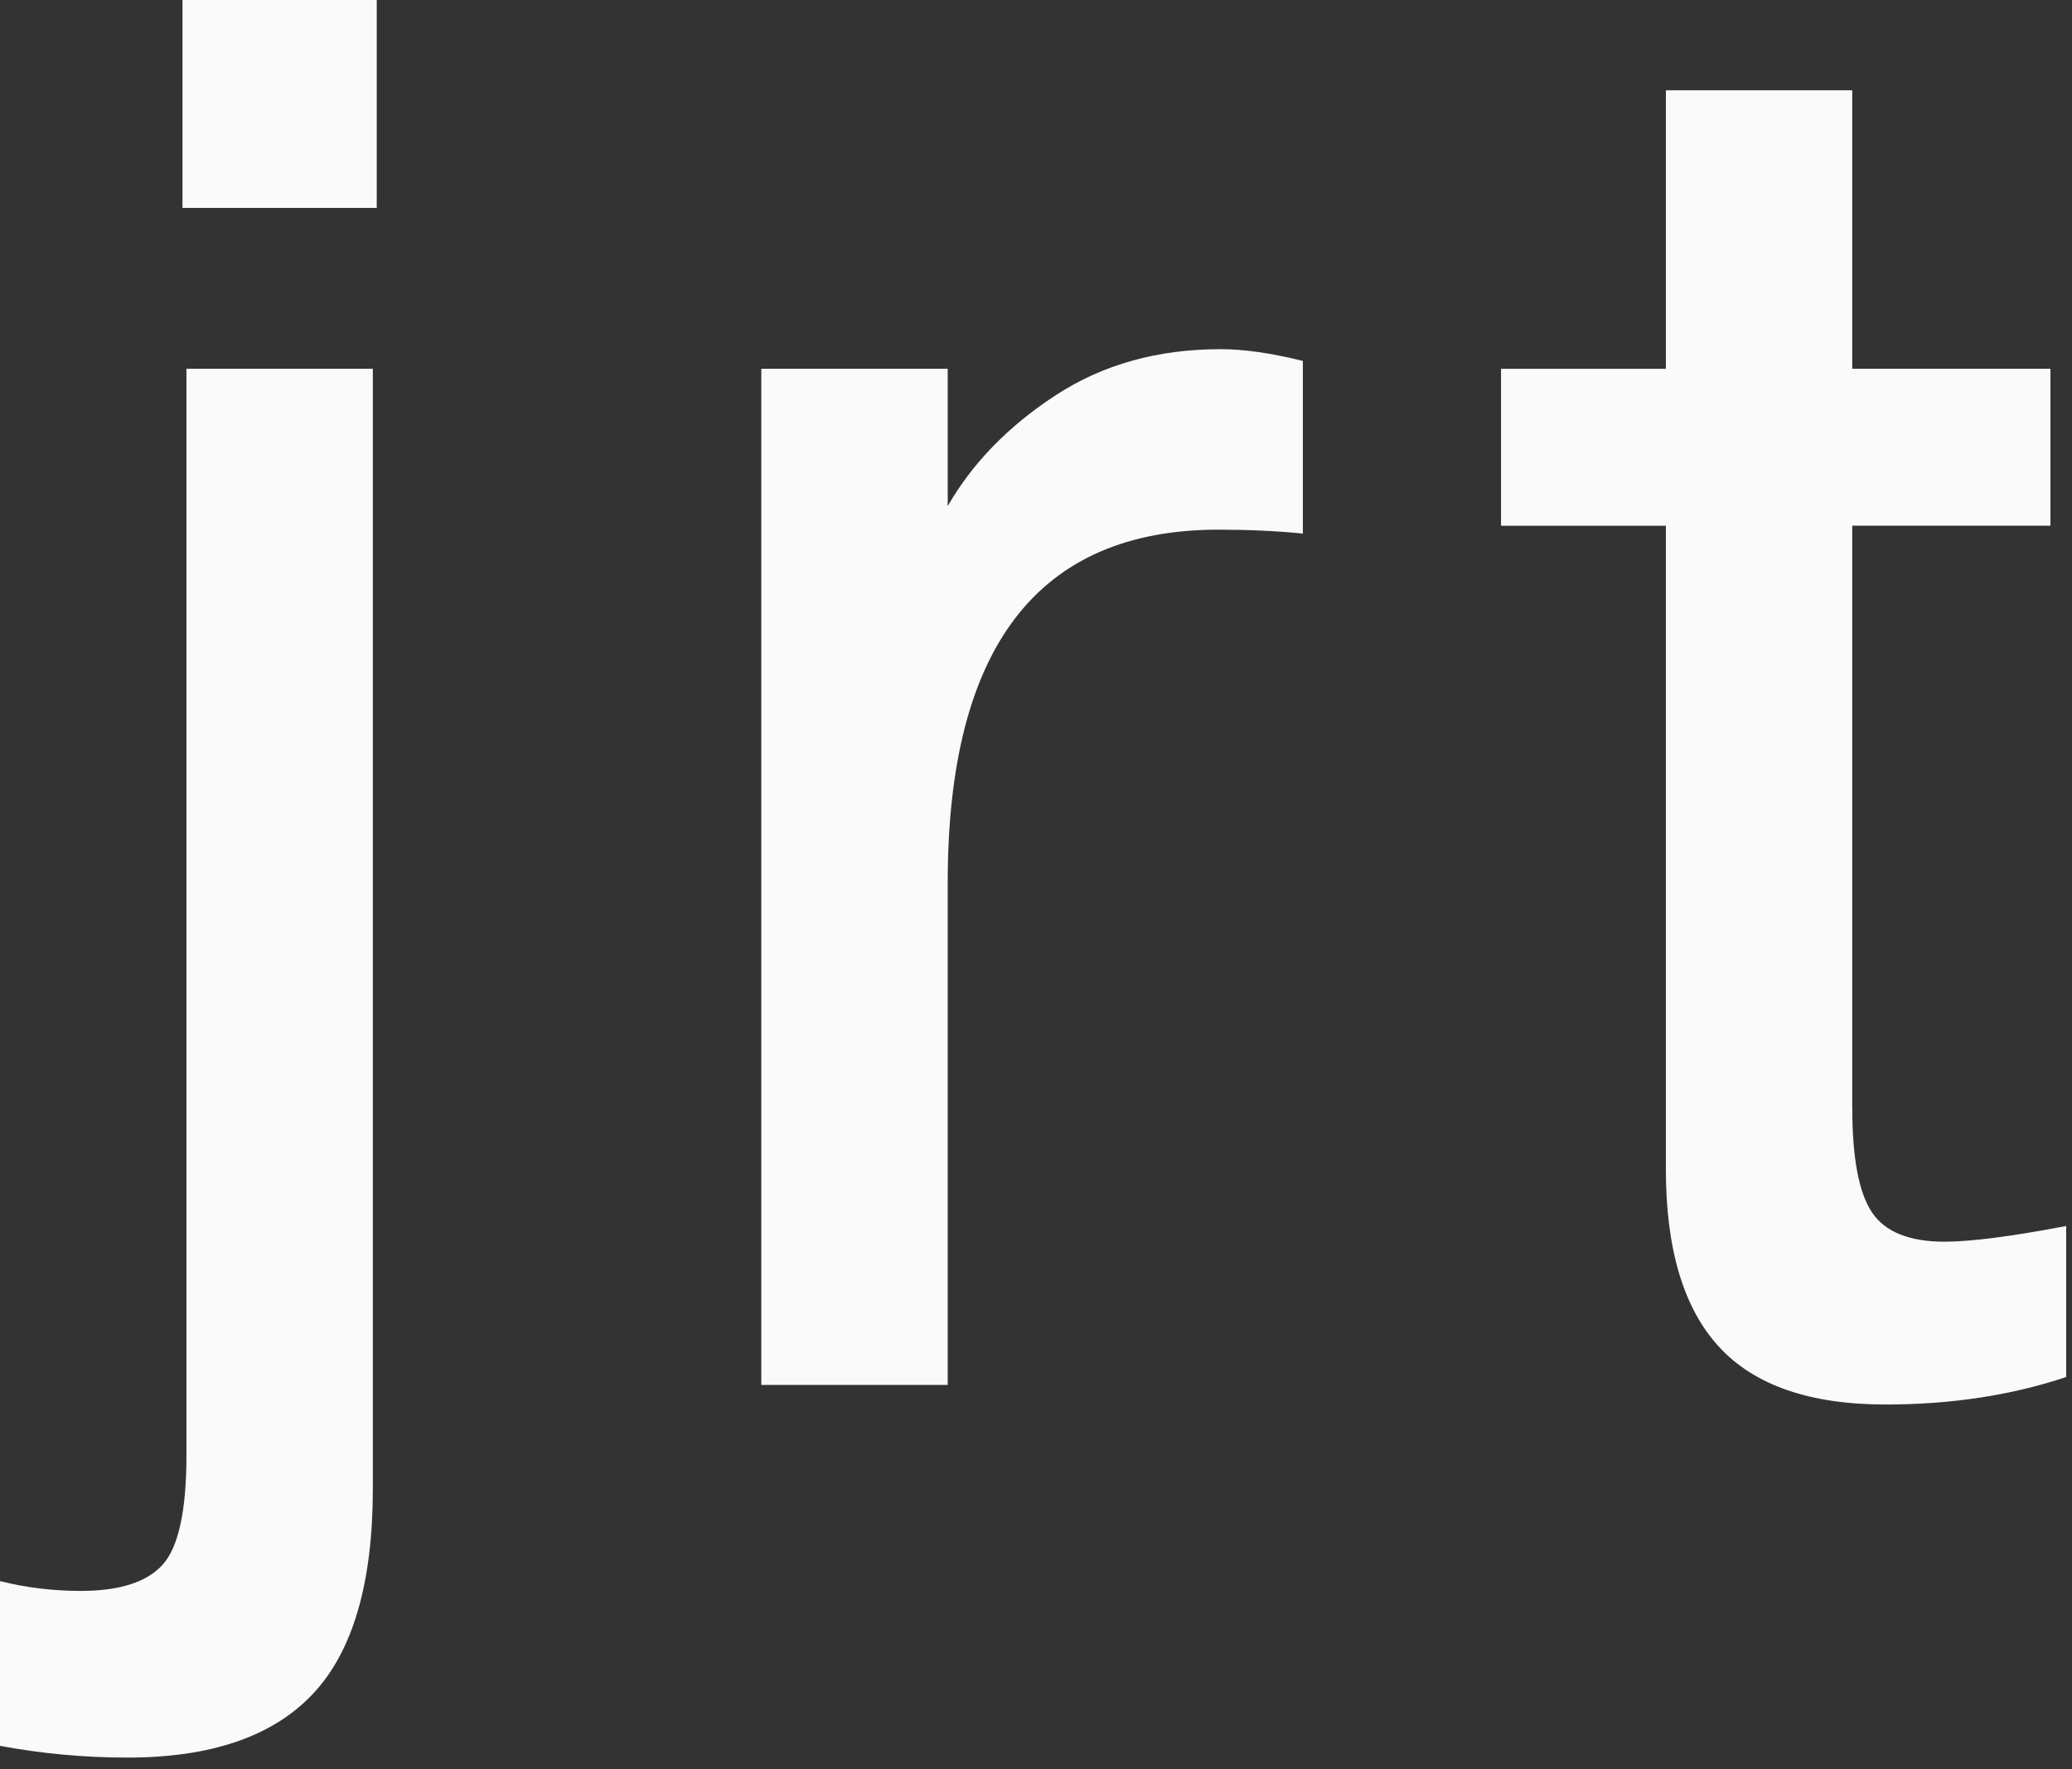 <svg width="96" height="82" viewBox="0 0 96 82" fill="none" xmlns="http://www.w3.org/2000/svg">
<rect x="0" y="0" width="96" height="82" fill="#333333" stroke="none"/>
<g clip-path="url(#clip0_2020_17619)">
<path d="M0 80.913V73.276C1.212 73.579 2.453 73.731 3.728 73.731C5.545 73.731 6.818 73.322 7.546 72.503C8.272 71.685 8.638 70.003 8.638 67.457V17.091H17.274V69.001C17.274 73.364 16.349 76.531 14.5 78.5C12.651 80.469 9.786 81.455 5.91 81.455C3.909 81.455 1.94 81.274 0 80.91L0 80.913ZM17.455 9.637H8.455V0H17.455V9.637Z" fill="#FAFAFA"/>
<path d="M60.365 16.727V24.727C59.153 24.608 57.849 24.547 56.456 24.547C48.092 24.547 43.909 30.002 43.909 40.91V64.184H35.273V17.091H43.909V23.455C45.06 21.454 46.728 19.743 48.91 18.319C51.092 16.894 53.637 16.182 56.547 16.182C57.639 16.182 58.909 16.366 60.365 16.727Z" fill="#FAFAFA"/>
<path d="M85.821 51.365C85.821 53.669 86.124 55.274 86.73 56.183C87.335 57.091 88.457 57.546 90.094 57.546C91.305 57.546 93.184 57.304 95.73 56.818V63.819C93.184 64.667 90.394 65.092 87.365 65.092C83.849 65.092 81.275 64.197 79.638 62.411C78.001 60.625 77.183 57.881 77.183 54.184V24.366H69.546V17.093H77.183V4.182H85.818V17.091H95.001V24.363H85.818V51.365H85.821Z" fill="#FAFAFA"/>
</g>
<defs>
<clipPath id="clip0_2020_17619">
<rect width="95.729" height="81.458" fill="white"/>
</clipPath>
</defs>
</svg>
